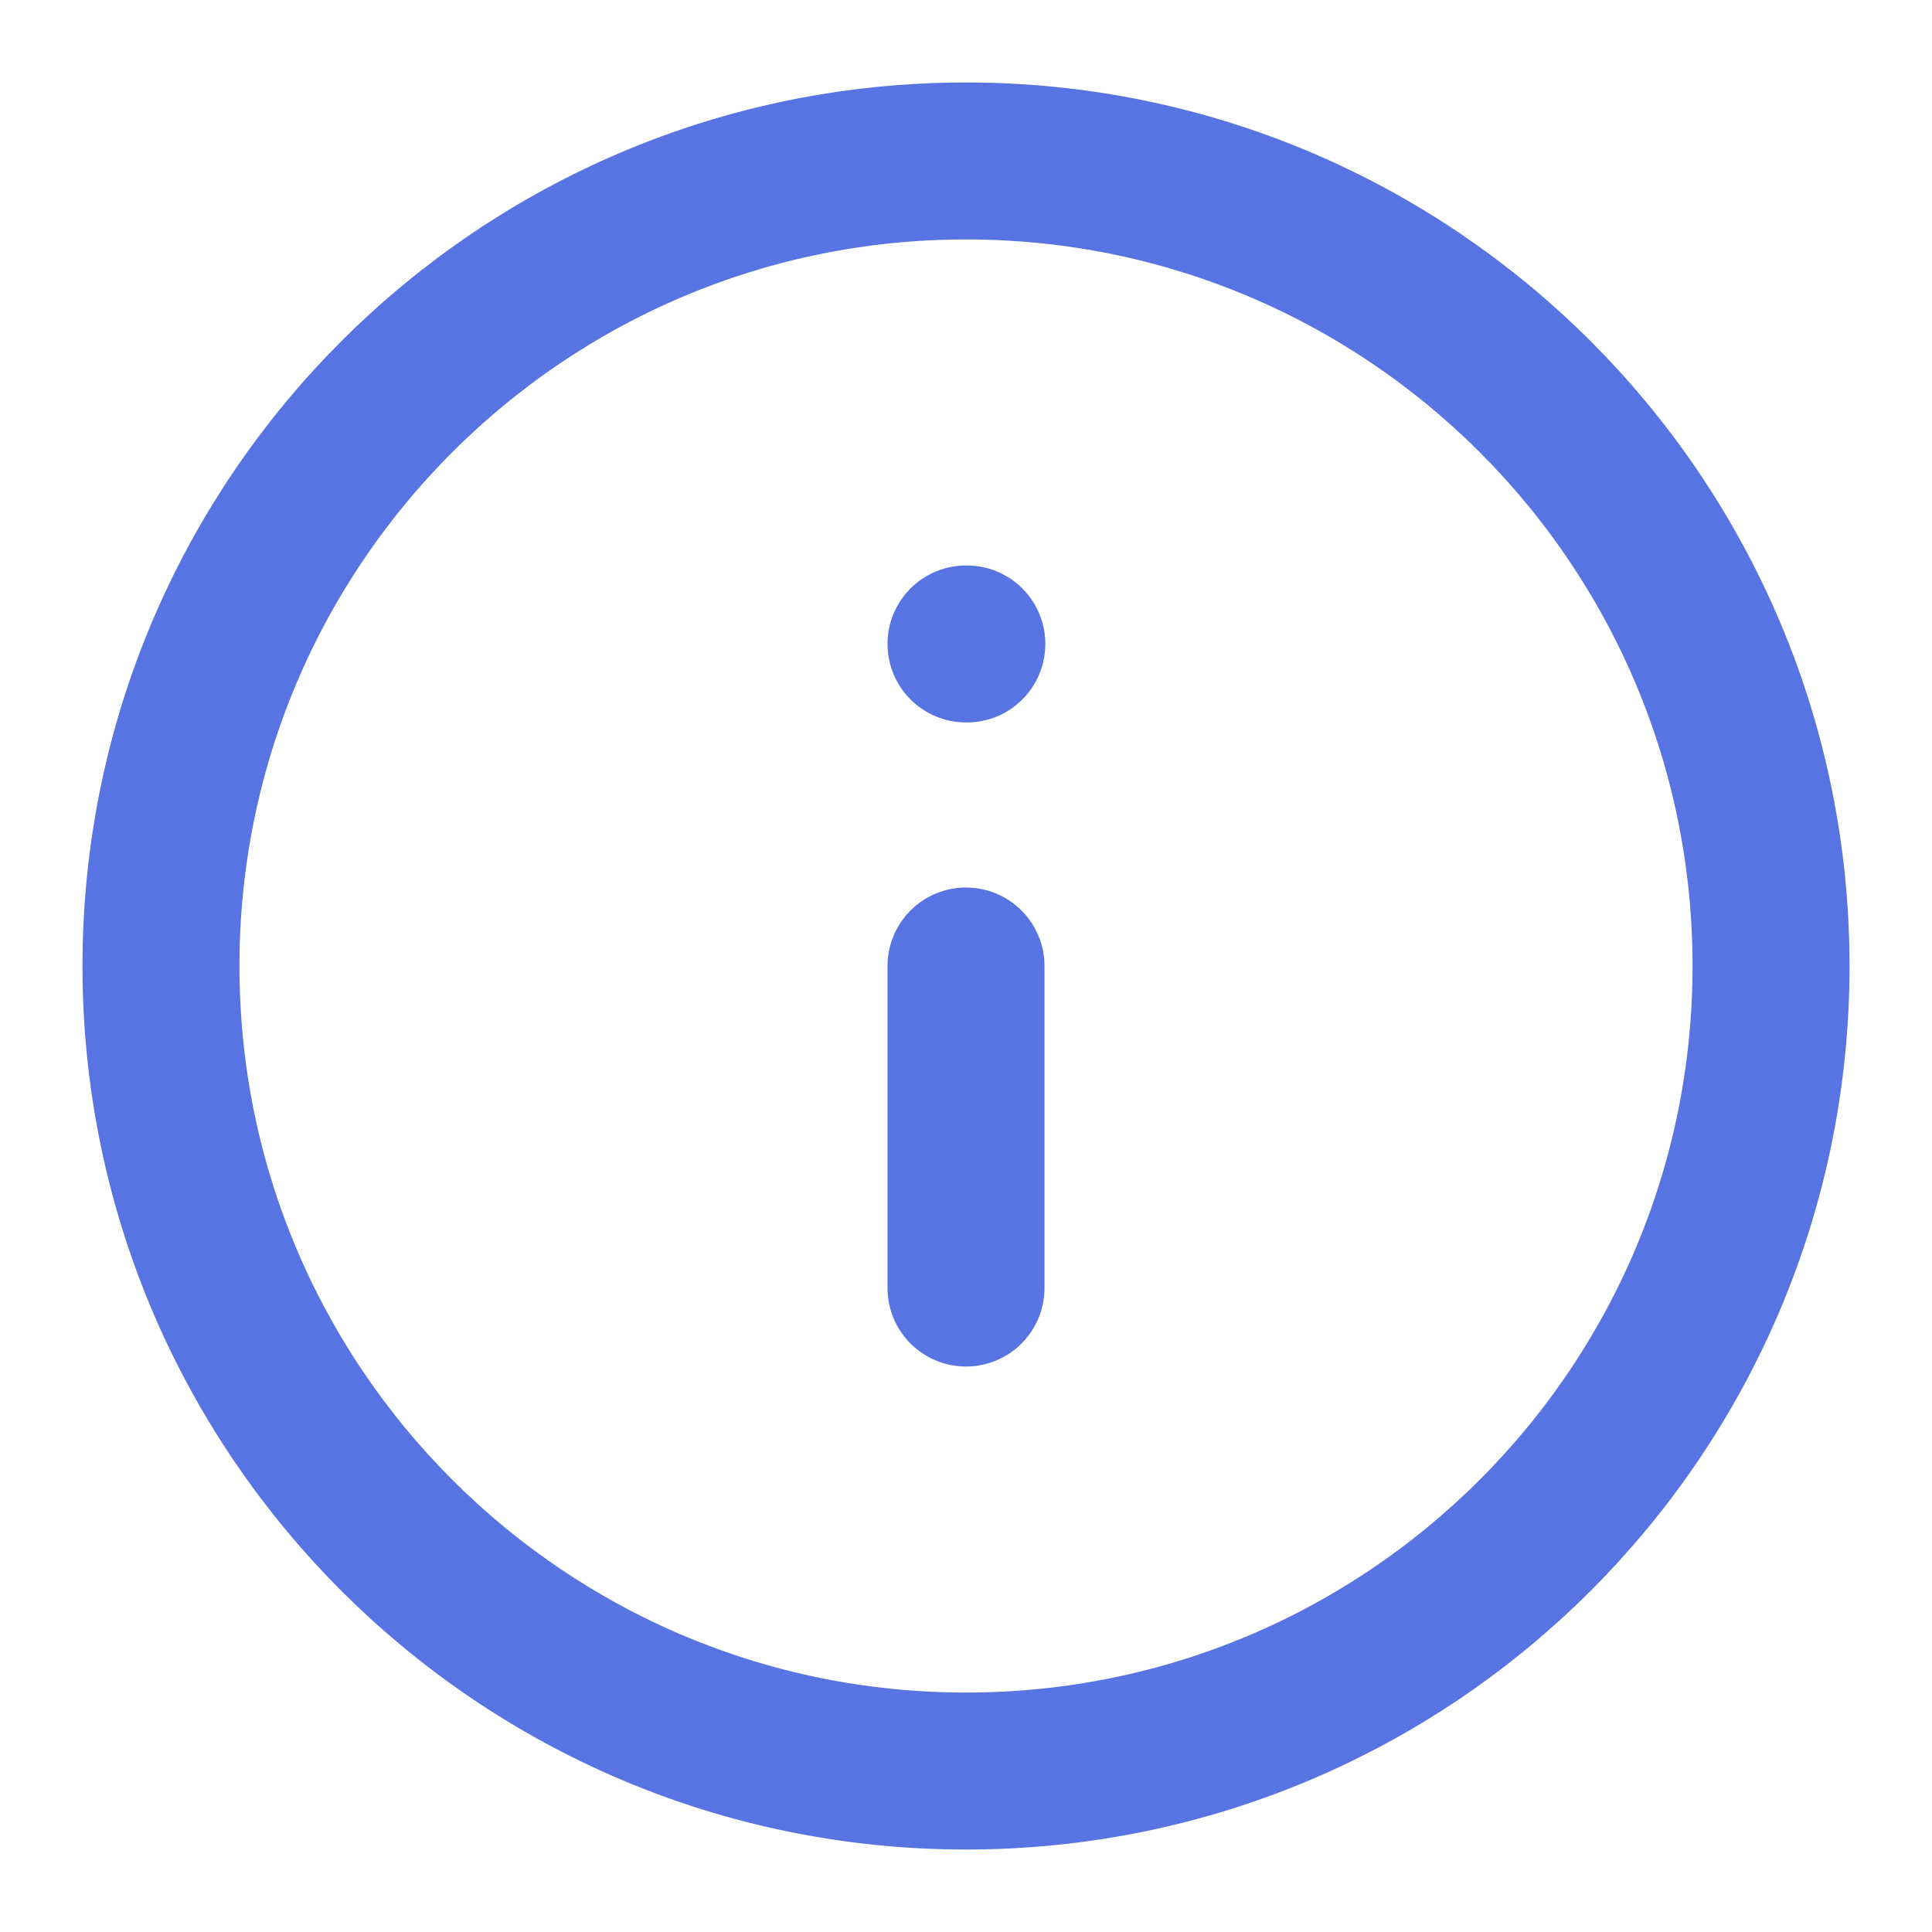 <svg width="16" height="16" viewBox="0 0 16 16" fill="none" xmlns="http://www.w3.org/2000/svg">
<g clip-path="url(#clip0_22_1278)">
<path d="M8 14.667C11.682 14.667 14.667 11.682 14.667 8C14.667 4.318 11.682 1.333 8 1.333C4.318 1.333 1.333 4.318 1.333 8C1.333 11.682 4.318 14.667 8 14.667Z" stroke="#5874E2" stroke-width="1.3" stroke-linecap="round" stroke-linejoin="round"/>
<path d="M8 10.667V8" stroke="#5874E2" stroke-width="1.3" stroke-linecap="round" stroke-linejoin="round"/>
<path d="M8 5.333H8.007" stroke="#5874E2" stroke-width="1.3" stroke-linecap="round" stroke-linejoin="round"/>
</g>
<defs>
<clipPath id="clip0_22_1278">
<rect width="16" height="16" fill="white"/>
</clipPath>
</defs>
</svg>

